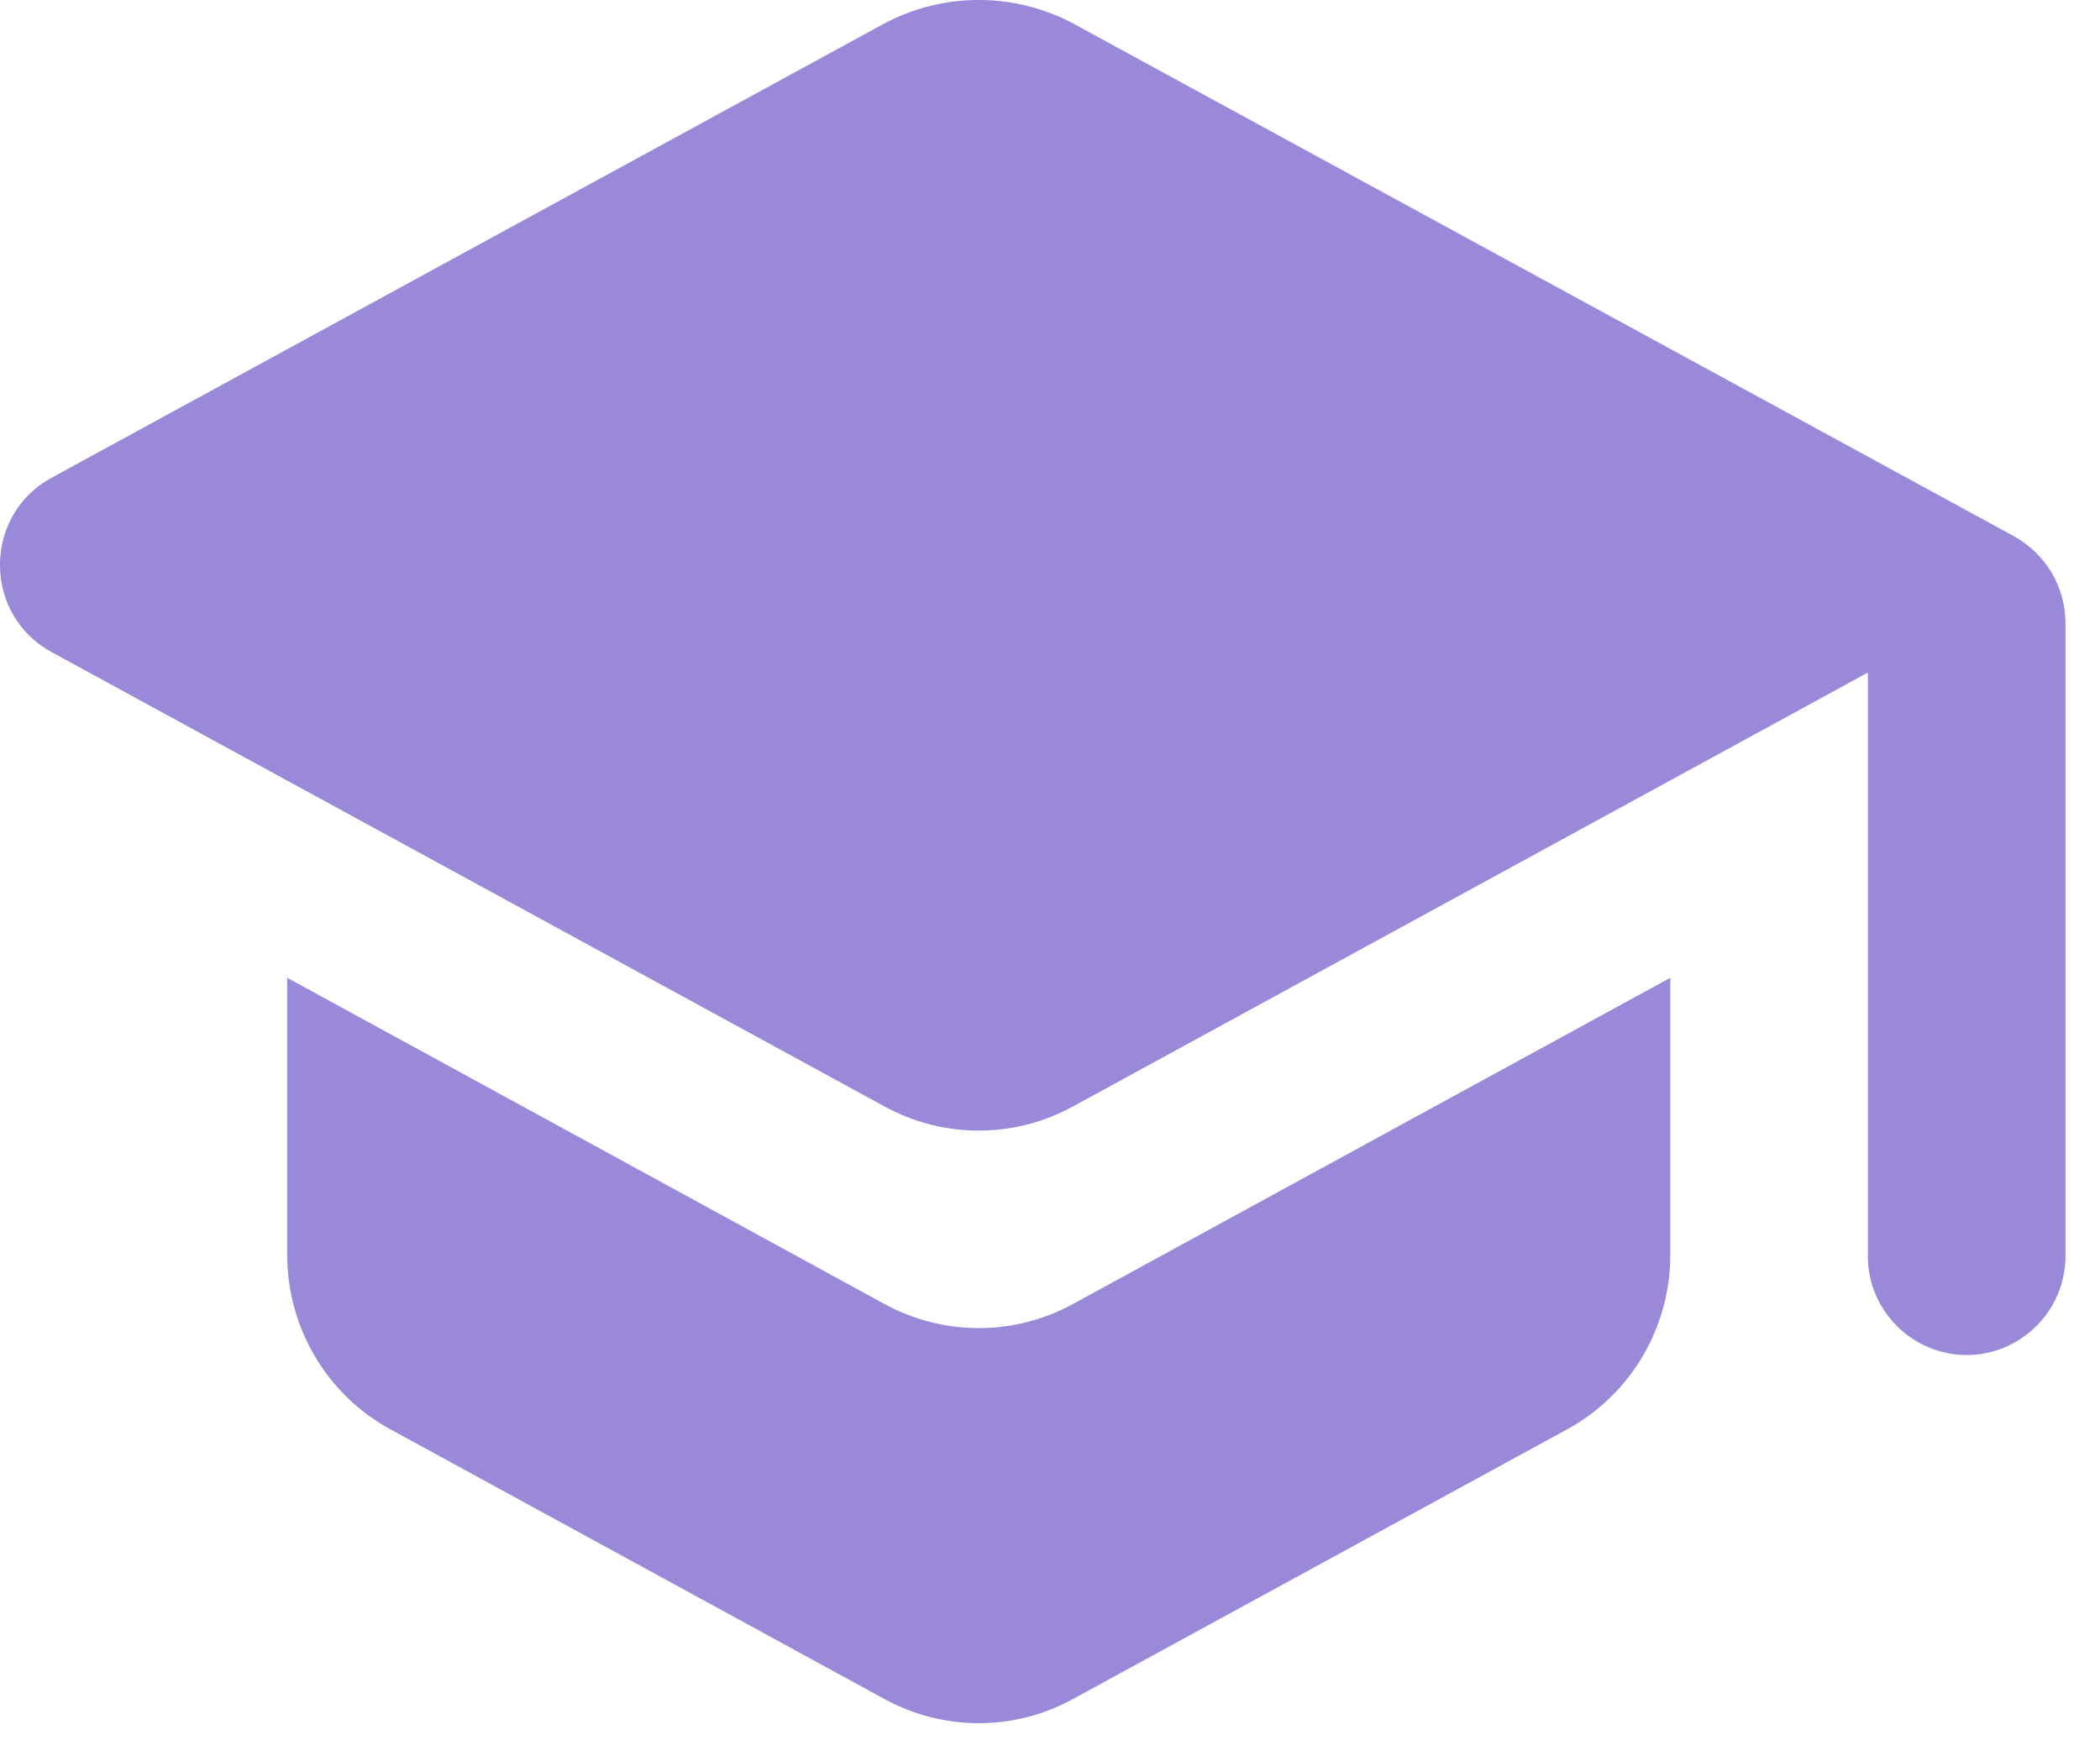 <svg width="31" height="26" viewBox="0 0 31 26" fill="none" xmlns="http://www.w3.org/2000/svg">
<path d="M4.24 14.438V18.535C4.24 19.6 4.823 20.592 5.757 21.102L13.048 25.083C13.923 25.565 14.973 25.565 15.848 25.083L23.14 21.102C24.073 20.592 24.657 19.6 24.657 18.535V14.438L15.848 19.25C14.973 19.731 13.923 19.731 13.048 19.25L4.24 14.438ZM13.048 0.35L0.755 7.058C-0.252 7.612 -0.252 9.071 0.755 9.625L13.048 16.333C13.923 16.815 14.973 16.815 15.848 16.333L27.573 9.931V18.55C27.573 19.352 28.23 20.008 29.032 20.008C29.834 20.008 30.49 19.352 30.49 18.55V9.202C30.49 8.662 30.198 8.181 29.732 7.919L15.848 0.35C14.973 -0.117 13.923 -0.117 13.048 0.35Z" fill="#9989D8"/>
</svg>
